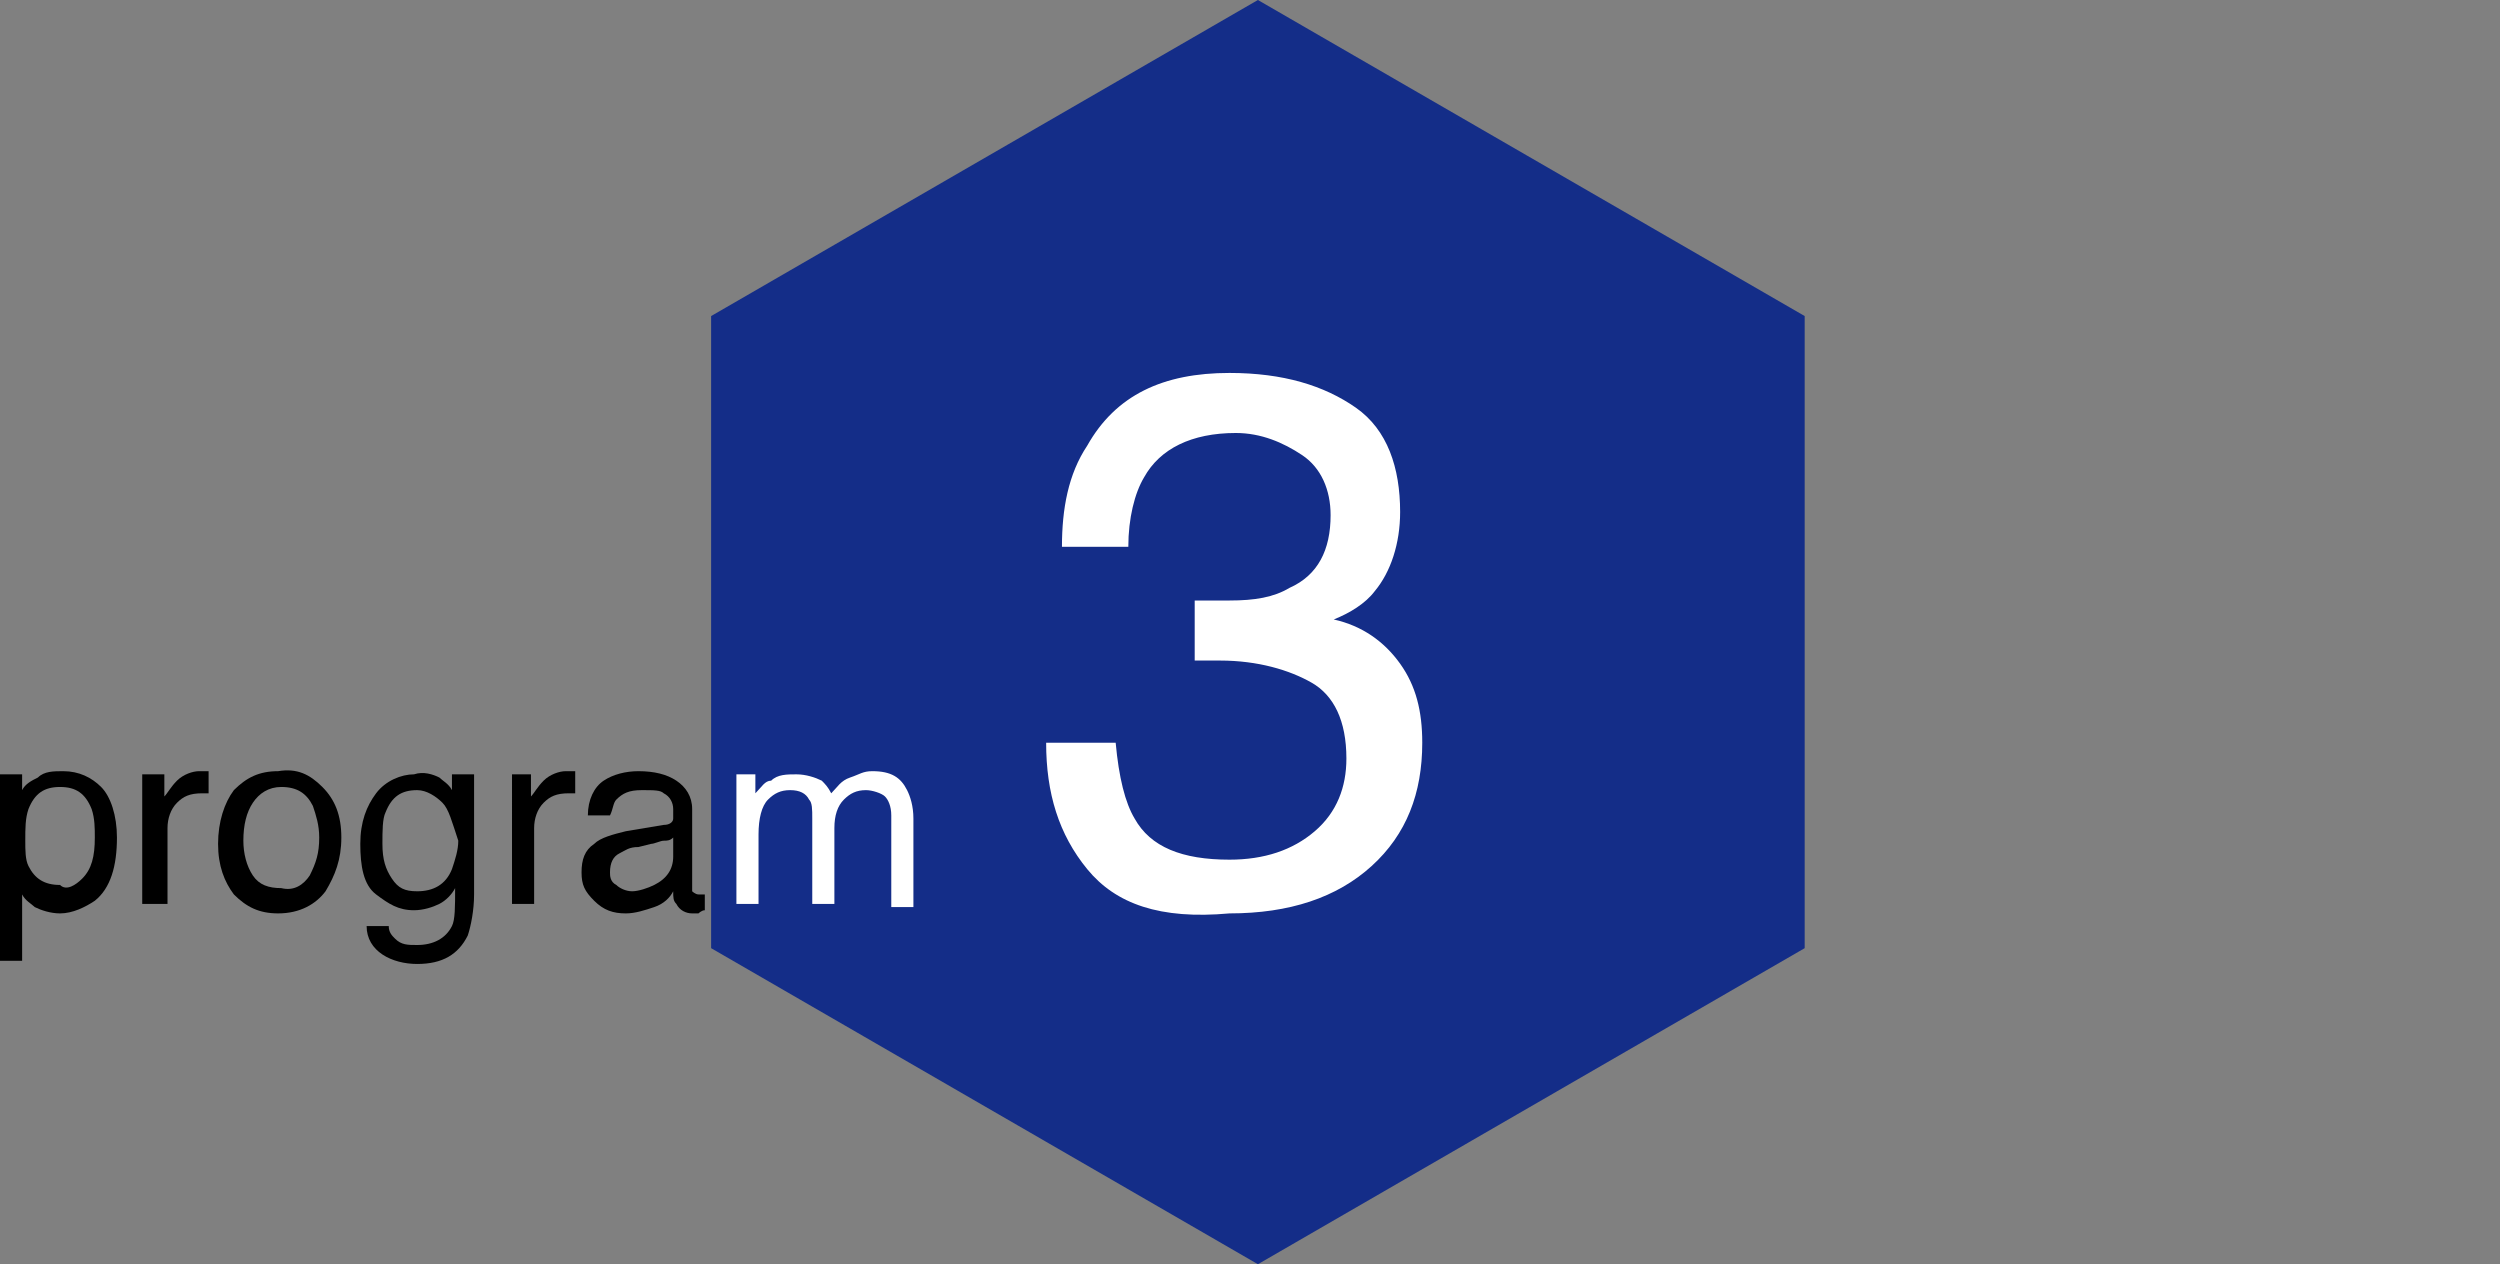 <?xml version="1.0" encoding="utf-8"?>
<!-- Generator: Adobe Illustrator 19.2.0, SVG Export Plug-In . SVG Version: 6.00 Build 0)  -->
<svg version="1.1" xmlns="http://www.w3.org/2000/svg" xmlns:xlink="http://www.w3.org/1999/xlink" x="0px" y="0px"
	 viewBox="0 0 79.1 40" style="enable-background:new 0 0 79.1 40;" xml:space="preserve">
<rect x="0" y="0" width="79.1" height="40" fill="#808080" stroke="none"/>
<style type="text/css">
	.st0{display:none;}
	.st1{display:inline;fill:#46B035;}
	.st2{display:inline;}
	.st3{fill:none;}
	.st4{fill:#FFFFFF;}
	.st5{display:inline;fill:#E03B12;}
	.st6{fill:#142D88;}
</style>
<g id="レイヤー_1" class="st0">
	<polygon class="st1" points="39.8,0 57.1,10 57.1,30 39.8,40 22.5,30 22.5,10 	"/>
	<g class="st2">
		<rect x="32.3" y="8.1" class="st3" width="13.7" height="23.8"/>
		<path class="st4" d="M34.7,16.8v-1.6c1.5-0.1,2.6-0.4,3.2-0.7s1.1-1.2,1.3-2.5h1.7v16.7h-2.2V16.8H34.7z"/>
	</g>
	<g class="st2">
		<rect x="-0.9" y="21.8" class="st3" width="30.6" height="10.6"/>
		<path d="M0,24.5h0.7V25c0.1-0.2,0.3-0.3,0.5-0.4c0.2-0.2,0.5-0.2,0.8-0.2c0.5,0,0.9,0.2,1.2,0.5s0.5,0.9,0.5,1.6
			c0,0.9-0.2,1.6-0.7,2c-0.3,0.2-0.7,0.4-1.1,0.4c-0.3,0-0.6-0.1-0.8-0.2c-0.1-0.1-0.3-0.2-0.4-0.4v2.1H0V24.5z M2.6,27.8
			C2.9,27.5,3,27.1,3,26.5c0-0.3,0-0.6-0.1-0.9c-0.2-0.5-0.5-0.7-1-0.7c-0.5,0-0.8,0.2-1,0.7c-0.1,0.3-0.1,0.6-0.1,1
			c0,0.3,0,0.6,0.1,0.8c0.2,0.4,0.5,0.6,1,0.6C2.1,28.2,2.4,28,2.6,27.8z"/>
		<path d="M4.5,24.5h0.7v0.7c0.1-0.1,0.2-0.3,0.4-0.5s0.5-0.3,0.7-0.3c0,0,0,0,0.1,0s0.1,0,0.2,0v0.7c0,0-0.1,0-0.1,0s-0.1,0-0.1,0
			c-0.4,0-0.6,0.1-0.8,0.3s-0.3,0.5-0.3,0.8v2.4H4.5V24.5z"/>
		<path d="M10.2,24.9c0.4,0.4,0.6,0.9,0.6,1.6c0,0.7-0.2,1.2-0.5,1.7c-0.3,0.4-0.8,0.7-1.5,0.7c-0.6,0-1-0.2-1.4-0.6
			c-0.3-0.4-0.5-0.9-0.5-1.6c0-0.7,0.2-1.3,0.5-1.7c0.4-0.4,0.8-0.6,1.4-0.6C9.4,24.3,9.8,24.5,10.2,24.9z M9.8,27.7
			c0.2-0.4,0.3-0.7,0.3-1.2c0-0.4-0.1-0.7-0.2-1c-0.2-0.4-0.5-0.6-1-0.6c-0.4,0-0.7,0.2-0.9,0.5c-0.2,0.3-0.3,0.7-0.3,1.2
			c0,0.4,0.1,0.8,0.3,1.1c0.2,0.3,0.5,0.4,0.9,0.4C9.3,28.2,9.6,28,9.8,27.7z"/>
		<path d="M13.9,24.6c0.1,0.1,0.3,0.2,0.4,0.4v-0.5H15v3.8c0,0.5-0.1,1-0.2,1.3c-0.3,0.6-0.8,0.9-1.6,0.9c-0.4,0-0.8-0.1-1.1-0.3
			s-0.5-0.5-0.5-0.9h0.7c0,0.2,0.1,0.3,0.2,0.4c0.2,0.2,0.4,0.2,0.7,0.2c0.5,0,0.9-0.2,1.1-0.6c0.1-0.2,0.1-0.6,0.1-1.2
			c-0.1,0.2-0.3,0.4-0.5,0.5s-0.5,0.2-0.8,0.2c-0.5,0-0.8-0.2-1.2-0.5s-0.5-0.9-0.5-1.6c0-0.7,0.2-1.2,0.5-1.6
			c0.3-0.4,0.8-0.6,1.2-0.6C13.4,24.4,13.7,24.5,13.9,24.6z M14,25.4c-0.2-0.2-0.5-0.4-0.8-0.4c-0.5,0-0.8,0.2-1,0.7
			c-0.1,0.2-0.1,0.6-0.1,1c0,0.5,0.1,0.8,0.3,1.1s0.4,0.4,0.8,0.4c0.5,0,0.9-0.2,1.1-0.7c0.1-0.3,0.2-0.6,0.2-0.9
			C14.3,26,14.2,25.6,14,25.4z"/>
		<path d="M16.1,24.5h0.7v0.7c0.1-0.1,0.2-0.3,0.4-0.5s0.5-0.3,0.7-0.3c0,0,0,0,0.1,0s0.1,0,0.2,0v0.7c0,0-0.1,0-0.1,0s-0.1,0-0.1,0
			c-0.4,0-0.6,0.1-0.8,0.3s-0.3,0.5-0.3,0.8v2.4h-0.7V24.5z"/>
		<path d="M21,26.1c0.2,0,0.3-0.1,0.3-0.2c0-0.1,0-0.2,0-0.3c0-0.2-0.1-0.4-0.3-0.5C20.9,25,20.7,25,20.3,25c-0.4,0-0.6,0.1-0.8,0.3
			c-0.1,0.1-0.1,0.3-0.2,0.5h-0.7c0-0.5,0.2-0.9,0.5-1.1c0.3-0.2,0.7-0.3,1.1-0.3c0.5,0,0.9,0.1,1.2,0.3c0.3,0.2,0.5,0.5,0.5,0.9
			v2.4c0,0.1,0,0.1,0,0.2c0,0,0.1,0.1,0.2,0.1c0,0,0.1,0,0.1,0s0.1,0,0.1,0v0.5c-0.1,0-0.2,0.1-0.2,0.1s-0.1,0-0.2,0
			c-0.2,0-0.4-0.1-0.5-0.3c-0.1-0.1-0.1-0.2-0.1-0.4c-0.1,0.2-0.3,0.4-0.6,0.5c-0.3,0.1-0.6,0.2-0.9,0.2c-0.4,0-0.7-0.1-1-0.4
			s-0.4-0.5-0.4-0.9c0-0.4,0.1-0.7,0.4-0.9c0.2-0.2,0.6-0.3,1-0.4L21,26.1z M19.5,28c0.1,0.1,0.3,0.2,0.5,0.2c0.2,0,0.5-0.1,0.7-0.2
			c0.4-0.2,0.6-0.5,0.6-0.9v-0.6c-0.1,0.1-0.2,0.1-0.3,0.1c-0.1,0-0.3,0.1-0.4,0.1l-0.4,0.1c-0.3,0-0.4,0.1-0.6,0.2
			c-0.2,0.1-0.3,0.3-0.3,0.6C19.3,27.7,19.3,27.9,19.5,28z"/>
		<path class="st4" d="M23.2,24.5h0.7v0.6c0.2-0.2,0.3-0.4,0.5-0.4c0.2-0.2,0.5-0.2,0.8-0.2c0.3,0,0.6,0.1,0.8,0.2
			c0.1,0.1,0.2,0.2,0.3,0.4c0.2-0.2,0.3-0.4,0.6-0.5s0.4-0.2,0.7-0.2c0.6,0,0.9,0.2,1.1,0.6c0.1,0.2,0.2,0.5,0.2,0.9v2.8h-0.7v-2.9
			c0-0.3-0.1-0.5-0.2-0.6S27.6,25,27.4,25c-0.3,0-0.5,0.1-0.7,0.3s-0.3,0.5-0.3,0.9v2.4h-0.7v-2.7c0-0.3,0-0.5-0.1-0.6
			c-0.1-0.2-0.3-0.3-0.6-0.3c-0.3,0-0.5,0.1-0.7,0.3s-0.3,0.6-0.3,1.1v2.2h-0.7V24.5z"/>
	</g>
</g>
<g id="レイヤー_1のコピー" class="st0">
	<polygon class="st5" points="39.8,0 57.1,10 57.1,30 39.8,40 22.5,30 22.5,10 	"/>
	<g class="st2">
		<rect x="32.3" y="8.1" class="st3" width="13.7" height="23.8"/>
		<path class="st4" d="M34.1,24.9c0.5-1.1,1.5-2,3-2.9l2.2-1.3c1-0.6,1.7-1.1,2.1-1.5c0.6-0.6,1-1.4,1-2.2c0-1-0.3-1.8-0.9-2.3
			c-0.6-0.6-1.4-0.9-2.3-0.9c-1.4,0-2.4,0.5-3,1.6c-0.3,0.6-0.5,1.4-0.5,2.4h-2.1c0-1.5,0.3-2.7,0.8-3.6c0.9-1.6,2.5-2.4,4.8-2.4
			c1.9,0,3.3,0.5,4.2,1.6s1.3,2.2,1.3,3.5c0,1.3-0.5,2.5-1.4,3.4c-0.5,0.6-1.5,1.2-2.9,2l-1.6,0.9c-0.8,0.4-1.4,0.8-1.8,1.2
			c-0.8,0.7-1.3,1.4-1.5,2.3h9.2v2H33.2C33.3,27.2,33.6,26,34.1,24.9z"/>
	</g>
	<g class="st2">
		<rect x="-0.9" y="21.8" class="st3" width="30.6" height="10.6"/>
		<path d="M0,24.5h0.7V25c0.1-0.2,0.3-0.3,0.5-0.4c0.2-0.2,0.5-0.2,0.8-0.2c0.5,0,0.9,0.2,1.2,0.5s0.5,0.9,0.5,1.6
			c0,0.9-0.2,1.6-0.7,2c-0.3,0.2-0.7,0.4-1.1,0.4c-0.3,0-0.6-0.1-0.8-0.2c-0.1-0.1-0.3-0.2-0.4-0.4v2.1H0V24.5z M2.6,27.8
			C2.9,27.5,3,27.1,3,26.5c0-0.3,0-0.6-0.1-0.9c-0.2-0.5-0.5-0.7-1-0.7c-0.5,0-0.8,0.2-1,0.7c-0.1,0.3-0.1,0.6-0.1,1
			c0,0.3,0,0.6,0.1,0.8c0.2,0.4,0.5,0.6,1,0.6C2.1,28.2,2.4,28,2.6,27.8z"/>
		<path d="M4.5,24.5h0.7v0.7c0.1-0.1,0.2-0.3,0.4-0.5s0.5-0.3,0.7-0.3c0,0,0,0,0.1,0s0.1,0,0.2,0v0.7c0,0-0.1,0-0.1,0s-0.1,0-0.1,0
			c-0.4,0-0.6,0.1-0.8,0.3s-0.3,0.5-0.3,0.8v2.4H4.5V24.5z"/>
		<path d="M10.2,24.9c0.4,0.4,0.6,0.9,0.6,1.6c0,0.7-0.2,1.2-0.5,1.7c-0.3,0.4-0.8,0.7-1.5,0.7c-0.6,0-1-0.2-1.4-0.6
			c-0.3-0.4-0.5-0.9-0.5-1.6c0-0.7,0.2-1.3,0.5-1.7c0.4-0.4,0.8-0.6,1.4-0.6C9.4,24.3,9.8,24.5,10.2,24.9z M9.8,27.7
			c0.2-0.4,0.3-0.7,0.3-1.2c0-0.4-0.1-0.7-0.2-1c-0.2-0.4-0.5-0.6-1-0.6c-0.4,0-0.7,0.2-0.9,0.5c-0.2,0.3-0.3,0.7-0.3,1.2
			c0,0.4,0.1,0.8,0.3,1.1c0.2,0.3,0.5,0.4,0.9,0.4C9.3,28.2,9.6,28,9.8,27.7z"/>
		<path d="M13.9,24.6c0.1,0.1,0.3,0.2,0.4,0.4v-0.5H15v3.8c0,0.5-0.1,1-0.2,1.3c-0.3,0.6-0.8,0.9-1.6,0.9c-0.4,0-0.8-0.1-1.1-0.3
			s-0.5-0.5-0.5-0.9h0.7c0,0.2,0.1,0.3,0.2,0.4c0.2,0.2,0.4,0.2,0.7,0.2c0.5,0,0.9-0.2,1.1-0.6c0.1-0.2,0.1-0.6,0.1-1.2
			c-0.1,0.2-0.3,0.4-0.5,0.5s-0.5,0.2-0.8,0.2c-0.5,0-0.8-0.2-1.2-0.5s-0.5-0.9-0.5-1.6c0-0.7,0.2-1.2,0.5-1.6
			c0.3-0.4,0.8-0.6,1.2-0.6C13.4,24.4,13.7,24.5,13.9,24.6z M14,25.4c-0.2-0.2-0.5-0.4-0.8-0.4c-0.5,0-0.8,0.2-1,0.7
			c-0.1,0.2-0.1,0.6-0.1,1c0,0.5,0.1,0.8,0.3,1.1s0.4,0.4,0.8,0.4c0.5,0,0.9-0.2,1.1-0.7c0.1-0.3,0.2-0.6,0.2-0.9
			C14.3,26,14.2,25.6,14,25.4z"/>
		<path d="M16.1,24.5h0.7v0.7c0.1-0.1,0.2-0.3,0.4-0.5s0.5-0.3,0.7-0.3c0,0,0,0,0.1,0s0.1,0,0.2,0v0.7c0,0-0.1,0-0.1,0s-0.1,0-0.1,0
			c-0.4,0-0.6,0.1-0.8,0.3s-0.3,0.5-0.3,0.8v2.4h-0.7V24.5z"/>
		<path d="M21,26.1c0.2,0,0.3-0.1,0.3-0.2c0-0.1,0-0.2,0-0.3c0-0.2-0.1-0.4-0.3-0.5C20.9,25,20.7,25,20.3,25c-0.4,0-0.6,0.1-0.8,0.3
			c-0.1,0.1-0.1,0.3-0.2,0.5h-0.7c0-0.5,0.2-0.9,0.5-1.1c0.3-0.2,0.7-0.3,1.1-0.3c0.5,0,0.9,0.1,1.2,0.3c0.3,0.2,0.5,0.5,0.5,0.9
			v2.4c0,0.1,0,0.1,0,0.2c0,0,0.1,0.1,0.2,0.1c0,0,0.1,0,0.1,0s0.1,0,0.1,0v0.5c-0.1,0-0.2,0.1-0.2,0.1s-0.1,0-0.2,0
			c-0.2,0-0.4-0.1-0.5-0.3c-0.1-0.1-0.1-0.2-0.1-0.4c-0.1,0.2-0.3,0.4-0.6,0.5c-0.3,0.1-0.6,0.2-0.9,0.2c-0.4,0-0.7-0.1-1-0.4
			s-0.4-0.5-0.4-0.9c0-0.4,0.1-0.7,0.4-0.9c0.2-0.2,0.6-0.3,1-0.4L21,26.1z M19.5,28c0.1,0.1,0.3,0.2,0.5,0.2c0.2,0,0.5-0.1,0.7-0.2
			c0.4-0.2,0.6-0.5,0.6-0.9v-0.6c-0.1,0.1-0.2,0.1-0.3,0.1c-0.1,0-0.3,0.1-0.4,0.1l-0.4,0.1c-0.3,0-0.4,0.1-0.6,0.2
			c-0.2,0.1-0.3,0.3-0.3,0.6C19.3,27.7,19.3,27.9,19.5,28z"/>
		<path class="st4" d="M23.2,24.5h0.7v0.6c0.2-0.2,0.3-0.4,0.5-0.4c0.2-0.2,0.5-0.2,0.8-0.2c0.3,0,0.6,0.1,0.8,0.2
			c0.1,0.1,0.2,0.2,0.3,0.4c0.2-0.2,0.3-0.4,0.6-0.5s0.4-0.2,0.7-0.2c0.6,0,0.9,0.2,1.1,0.6c0.1,0.2,0.2,0.5,0.2,0.9v2.8h-0.7v-2.9
			c0-0.3-0.1-0.5-0.2-0.6S27.6,25,27.4,25c-0.3,0-0.5,0.1-0.7,0.3s-0.3,0.5-0.3,0.9v2.4h-0.7v-2.7c0-0.3,0-0.5-0.1-0.6
			c-0.1-0.2-0.3-0.3-0.6-0.3c-0.3,0-0.5,0.1-0.7,0.3s-0.3,0.6-0.3,1.1v2.2h-0.7V24.5z"/>
	</g>
</g>
<g id="レイヤー_1のコピー_2">
	<polygon class="st6" points="39.8,0 57.1,10 57.1,30 39.8,40 22.5,30 22.5,10 	"/>
	<g>
		<rect x="32.3" y="8.1" class="st3" width="13.7" height="23.8"/>
		<path class="st4" d="M34.4,27.5c-0.9-1.1-1.3-2.4-1.3-4h2.2c0.1,1.1,0.3,1.9,0.6,2.4c0.5,0.9,1.5,1.3,3,1.3c1.1,0,2-0.3,2.7-0.9
			s1-1.4,1-2.3c0-1.2-0.4-2-1.1-2.4s-1.7-0.7-2.9-0.7c-0.1,0-0.3,0-0.4,0s-0.3,0-0.4,0v-1.9c0.2,0,0.4,0,0.6,0s0.3,0,0.5,0
			c0.8,0,1.4-0.1,1.9-0.4c0.9-0.4,1.3-1.2,1.3-2.3c0-0.8-0.3-1.5-0.9-1.9s-1.3-0.7-2.1-0.7c-1.4,0-2.4,0.5-2.9,1.4
			c-0.3,0.5-0.5,1.3-0.5,2.2h-2.1c0-1.2,0.2-2.3,0.8-3.2c0.9-1.6,2.4-2.3,4.5-2.3c1.7,0,3,0.4,4,1.1s1.4,1.9,1.4,3.3
			c0,1-0.3,1.9-0.8,2.5c-0.3,0.4-0.8,0.7-1.3,0.9c0.9,0.2,1.6,0.7,2.1,1.4s0.7,1.5,0.7,2.5c0,1.6-0.5,2.9-1.6,3.9s-2.6,1.5-4.5,1.5
			C36.7,29.1,35.3,28.6,34.4,27.5z"/>
	</g>
	<g>
		<rect x="-0.9" y="21.8" class="st3" width="30.6" height="10.6"/>
		<path d="M0,24.5h0.7V25c0.1-0.2,0.3-0.3,0.5-0.4c0.2-0.2,0.5-0.2,0.8-0.2c0.5,0,0.9,0.2,1.2,0.5s0.5,0.9,0.5,1.6
			c0,0.9-0.2,1.6-0.7,2c-0.3,0.2-0.7,0.4-1.1,0.4c-0.3,0-0.6-0.1-0.8-0.2c-0.1-0.1-0.3-0.2-0.4-0.4v2.1H0V24.5z M2.6,27.8
			C2.9,27.5,3,27.1,3,26.5c0-0.3,0-0.6-0.1-0.9c-0.2-0.5-0.5-0.7-1-0.7c-0.5,0-0.8,0.2-1,0.7c-0.1,0.3-0.1,0.6-0.1,1
			c0,0.3,0,0.6,0.1,0.8c0.2,0.4,0.5,0.6,1,0.6C2.1,28.2,2.4,28,2.6,27.8z"/>
		<path d="M4.5,24.5h0.7v0.7c0.1-0.1,0.2-0.3,0.4-0.5s0.5-0.3,0.7-0.3c0,0,0,0,0.1,0s0.1,0,0.2,0v0.7c0,0-0.1,0-0.1,0s-0.1,0-0.1,0
			c-0.4,0-0.6,0.1-0.8,0.3s-0.3,0.5-0.3,0.8v2.4H4.5V24.5z"/>
		<path d="M10.2,24.9c0.4,0.4,0.6,0.9,0.6,1.6c0,0.7-0.2,1.2-0.5,1.7c-0.3,0.4-0.8,0.7-1.5,0.7c-0.6,0-1-0.2-1.4-0.6
			c-0.3-0.4-0.5-0.9-0.5-1.6c0-0.7,0.2-1.3,0.5-1.7c0.4-0.4,0.8-0.6,1.4-0.6C9.4,24.3,9.8,24.5,10.2,24.9z M9.8,27.7
			c0.2-0.4,0.3-0.7,0.3-1.2c0-0.4-0.1-0.7-0.2-1c-0.2-0.4-0.5-0.6-1-0.6c-0.4,0-0.7,0.2-0.9,0.5c-0.2,0.3-0.3,0.7-0.3,1.2
			c0,0.4,0.1,0.8,0.3,1.1c0.2,0.3,0.5,0.4,0.9,0.4C9.3,28.2,9.6,28,9.8,27.7z"/>
		<path d="M13.9,24.6c0.1,0.1,0.3,0.2,0.4,0.4v-0.5H15v3.8c0,0.5-0.1,1-0.2,1.3c-0.3,0.6-0.8,0.9-1.6,0.9c-0.4,0-0.8-0.1-1.1-0.3
			s-0.5-0.5-0.5-0.9h0.7c0,0.2,0.1,0.3,0.2,0.4c0.2,0.2,0.4,0.2,0.7,0.2c0.5,0,0.9-0.2,1.1-0.6c0.1-0.2,0.1-0.6,0.1-1.2
			c-0.1,0.2-0.3,0.4-0.5,0.5s-0.5,0.2-0.8,0.2c-0.5,0-0.8-0.2-1.2-0.5s-0.5-0.9-0.5-1.6c0-0.7,0.2-1.2,0.5-1.6
			c0.3-0.4,0.8-0.6,1.2-0.6C13.4,24.4,13.7,24.5,13.9,24.6z M14,25.4c-0.2-0.2-0.5-0.4-0.8-0.4c-0.5,0-0.8,0.2-1,0.7
			c-0.1,0.2-0.1,0.6-0.1,1c0,0.5,0.1,0.8,0.3,1.1s0.4,0.4,0.8,0.4c0.5,0,0.9-0.2,1.1-0.7c0.1-0.3,0.2-0.6,0.2-0.9
			C14.3,26,14.2,25.6,14,25.4z"/>
		<path d="M16.1,24.5h0.7v0.7c0.1-0.1,0.2-0.3,0.4-0.5s0.5-0.3,0.7-0.3c0,0,0,0,0.1,0s0.1,0,0.2,0v0.7c0,0-0.1,0-0.1,0s-0.1,0-0.1,0
			c-0.4,0-0.6,0.1-0.8,0.3s-0.3,0.5-0.3,0.8v2.4h-0.7V24.5z"/>
		<path d="M21,26.1c0.2,0,0.3-0.1,0.3-0.2c0-0.1,0-0.2,0-0.3c0-0.2-0.1-0.4-0.3-0.5C20.9,25,20.7,25,20.3,25c-0.4,0-0.6,0.1-0.8,0.3
			c-0.1,0.1-0.1,0.3-0.2,0.5h-0.7c0-0.5,0.2-0.9,0.5-1.1c0.3-0.2,0.7-0.3,1.1-0.3c0.5,0,0.9,0.1,1.2,0.3c0.3,0.2,0.5,0.5,0.5,0.9
			v2.4c0,0.1,0,0.1,0,0.2c0,0,0.1,0.1,0.2,0.1c0,0,0.1,0,0.1,0s0.1,0,0.1,0v0.5c-0.1,0-0.2,0.1-0.2,0.1s-0.1,0-0.2,0
			c-0.2,0-0.4-0.1-0.5-0.3c-0.1-0.1-0.1-0.2-0.1-0.4c-0.1,0.2-0.3,0.4-0.6,0.5c-0.3,0.1-0.6,0.2-0.9,0.2c-0.4,0-0.7-0.1-1-0.4
			s-0.4-0.5-0.4-0.9c0-0.4,0.1-0.7,0.4-0.9c0.2-0.2,0.6-0.3,1-0.4L21,26.1z M19.5,28c0.1,0.1,0.3,0.2,0.5,0.2c0.2,0,0.5-0.1,0.7-0.2
			c0.4-0.2,0.6-0.5,0.6-0.9v-0.6c-0.1,0.1-0.2,0.1-0.3,0.1c-0.1,0-0.3,0.1-0.4,0.1l-0.4,0.1c-0.3,0-0.4,0.1-0.6,0.2
			c-0.2,0.1-0.3,0.3-0.3,0.6C19.3,27.7,19.3,27.9,19.5,28z"/>
		<path class="st4" d="M23.2,24.5h0.7v0.6c0.2-0.2,0.3-0.4,0.5-0.4c0.2-0.2,0.5-0.2,0.8-0.2c0.3,0,0.6,0.1,0.8,0.2
			c0.1,0.1,0.2,0.2,0.3,0.4c0.2-0.2,0.3-0.4,0.6-0.5s0.4-0.2,0.7-0.2c0.6,0,0.9,0.2,1.1,0.6c0.1,0.2,0.2,0.5,0.2,0.9v2.8h-0.7v-2.9
			c0-0.3-0.1-0.5-0.2-0.6S27.6,25,27.4,25c-0.3,0-0.5,0.1-0.7,0.3s-0.3,0.5-0.3,0.9v2.4h-0.7v-2.7c0-0.3,0-0.5-0.1-0.6
			c-0.1-0.2-0.3-0.3-0.6-0.3c-0.3,0-0.5,0.1-0.7,0.3s-0.3,0.6-0.3,1.1v2.2h-0.7V24.5z"/>
	</g>
	<g>
	</g>
	<g>
	</g>
	<g>
	</g>
	<g>
	</g>
	<g>
	</g>
	<g>
	</g>
</g>
</svg>
